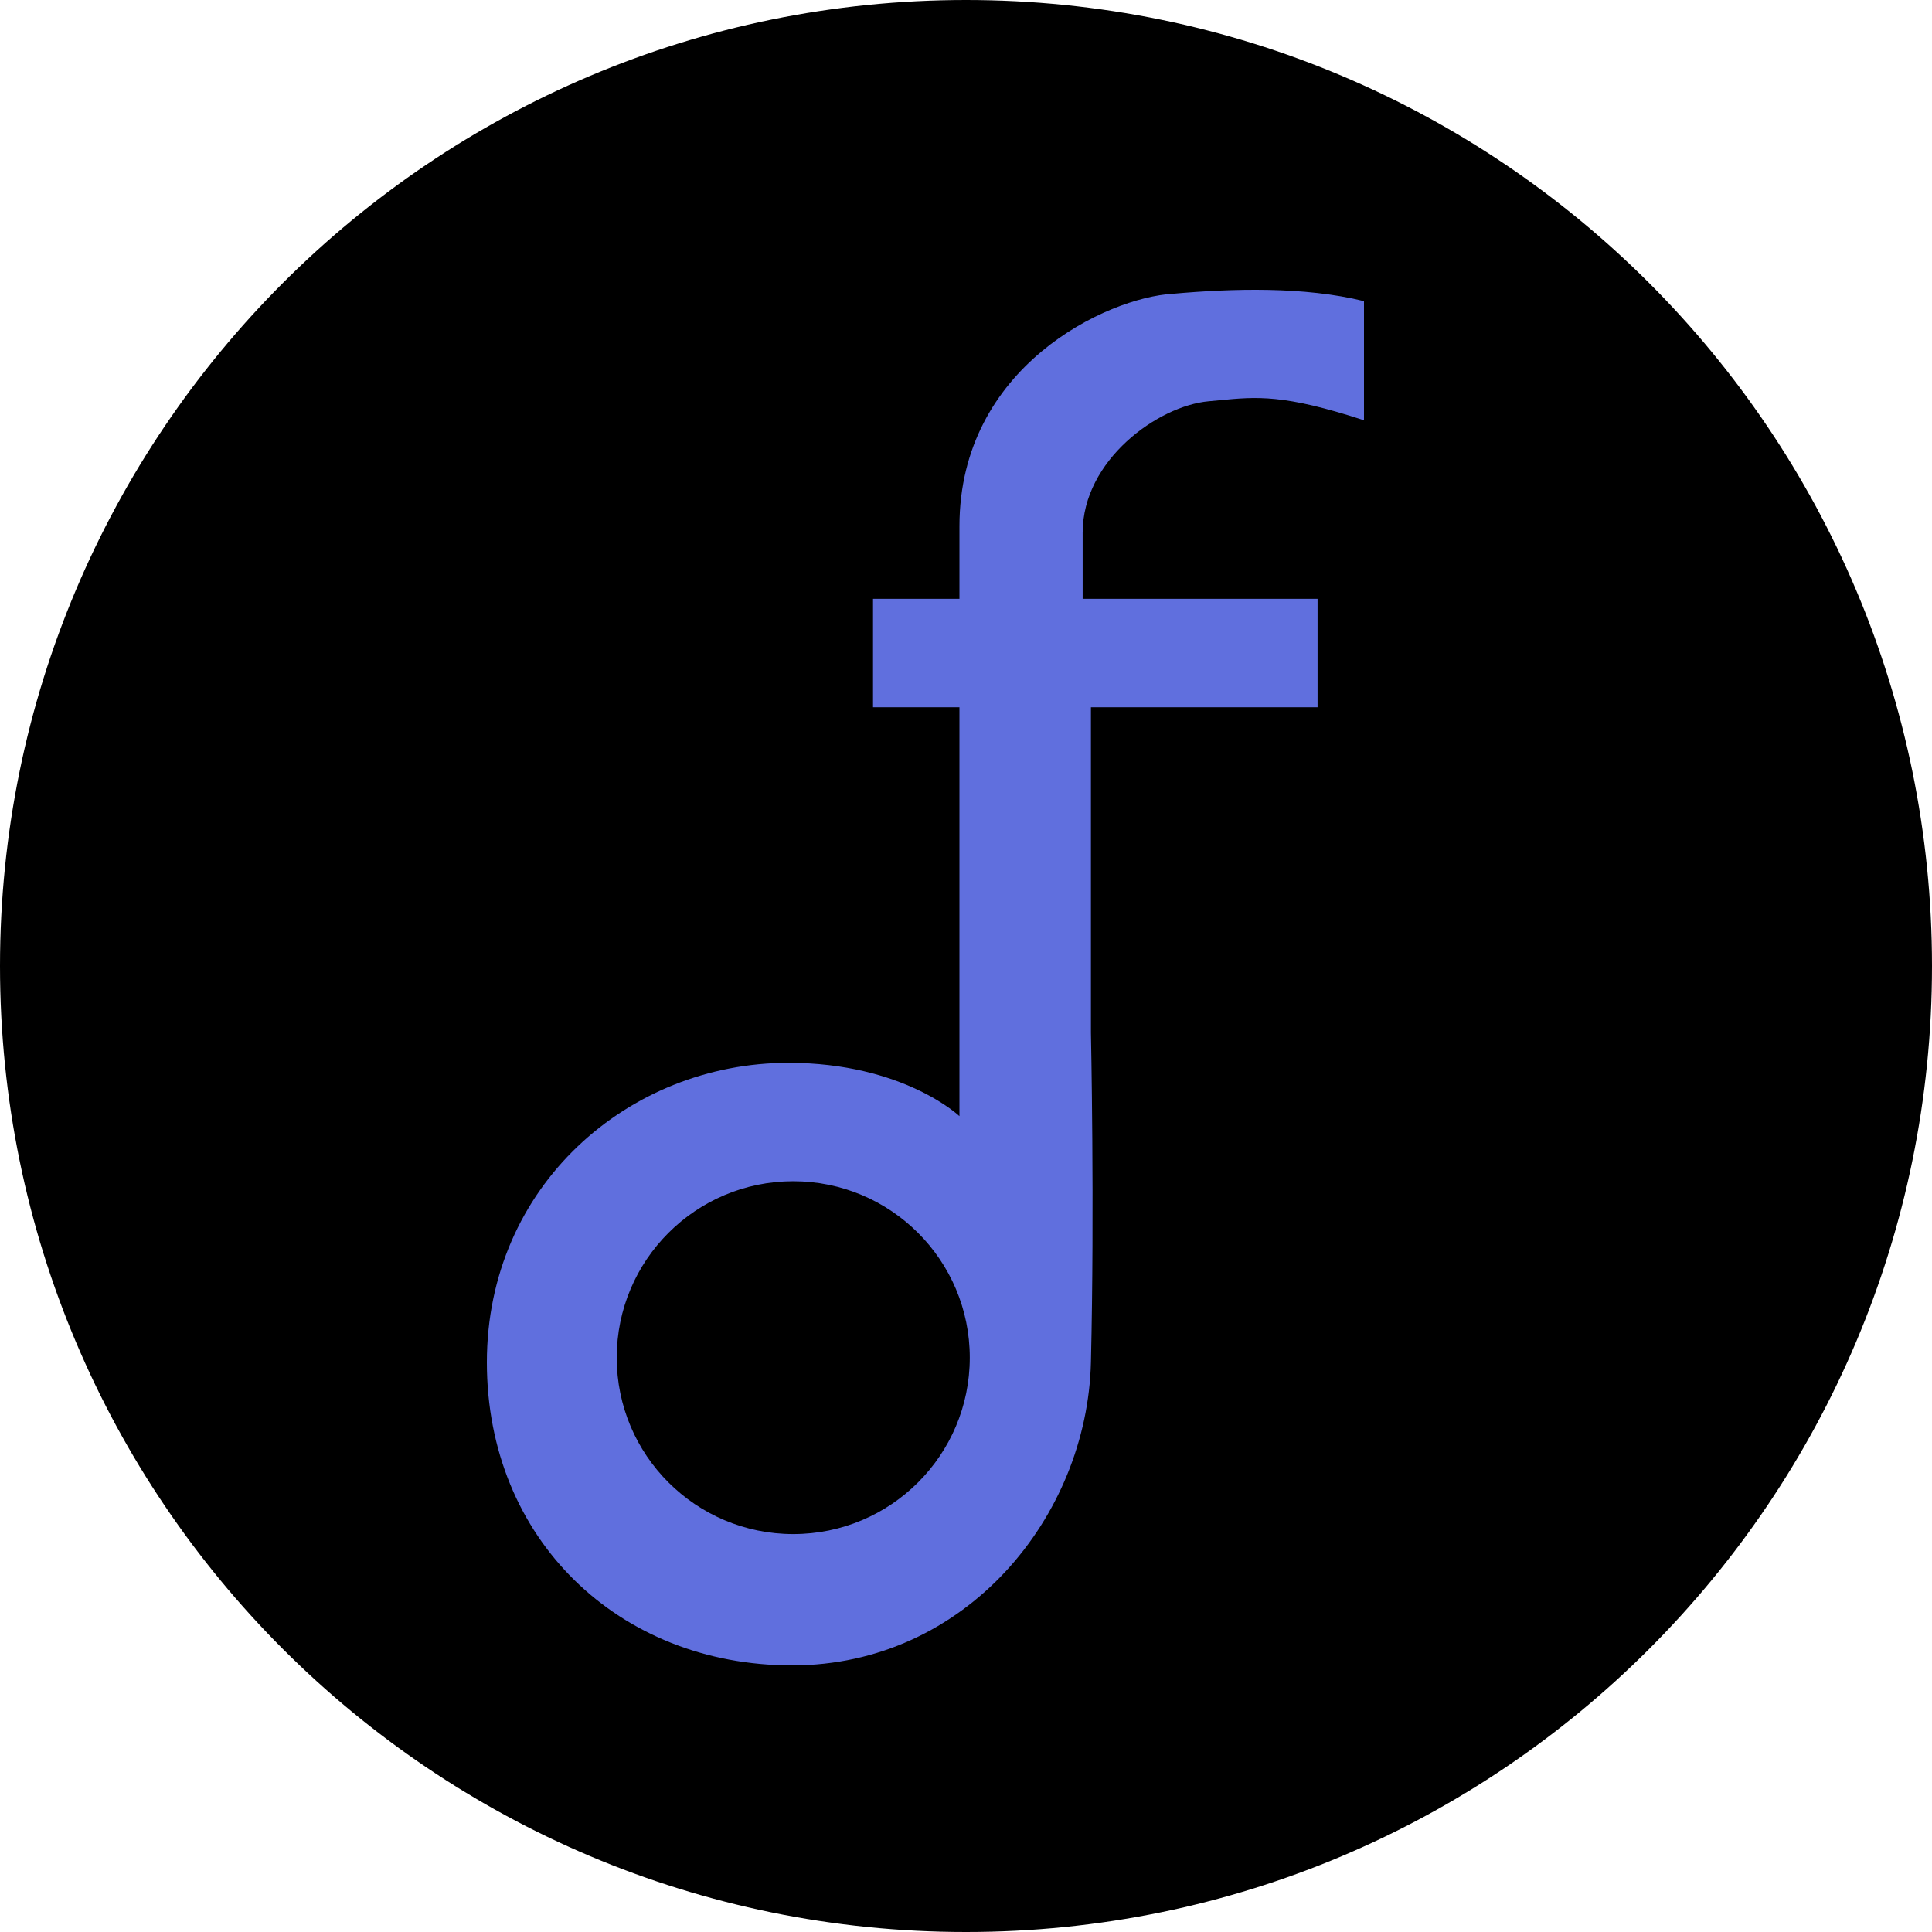 <svg xmlns="http://www.w3.org/2000/svg" fill="none" viewBox="0 0 512 512"><path fill="#000" d="M256 512c141.385 0 256-114.615 256-256S397.385 0 256 0 0 114.615 0 256s114.615 256 256 256"/><path fill="#606FDE" fill-rule="evenodd" d="M286.914 158.696h62.255v28.732h-60.063v86.197s.974 46.507 0 87.414c-.975 40.907-33.137 80.305-79.188 80.305s-80.894-33.554-80.894-80.305c0-46.75 37.522-79.378 79.919-79.378 30.458 0 45.32 14.122 45.32 14.122V187.428H231.36v-28.732h22.903V139.46c0-42.367 39.229-60.63 56.528-61.603 15.838-1.411 34.843-1.962 50.681 1.948v31.571c-21.3-6.946-28.364-6.263-38.469-5.287-.876.085-1.775.172-2.709.256-13.401 1.211-33.38 15.584-33.38 34.82zm-76.693 247.846c25.837 0 46.782-20.931 46.782-46.751s-20.945-46.751-46.782-46.751-46.782 20.931-46.782 46.751 20.945 46.751 46.782 46.751" clip-rule="evenodd"/></svg>